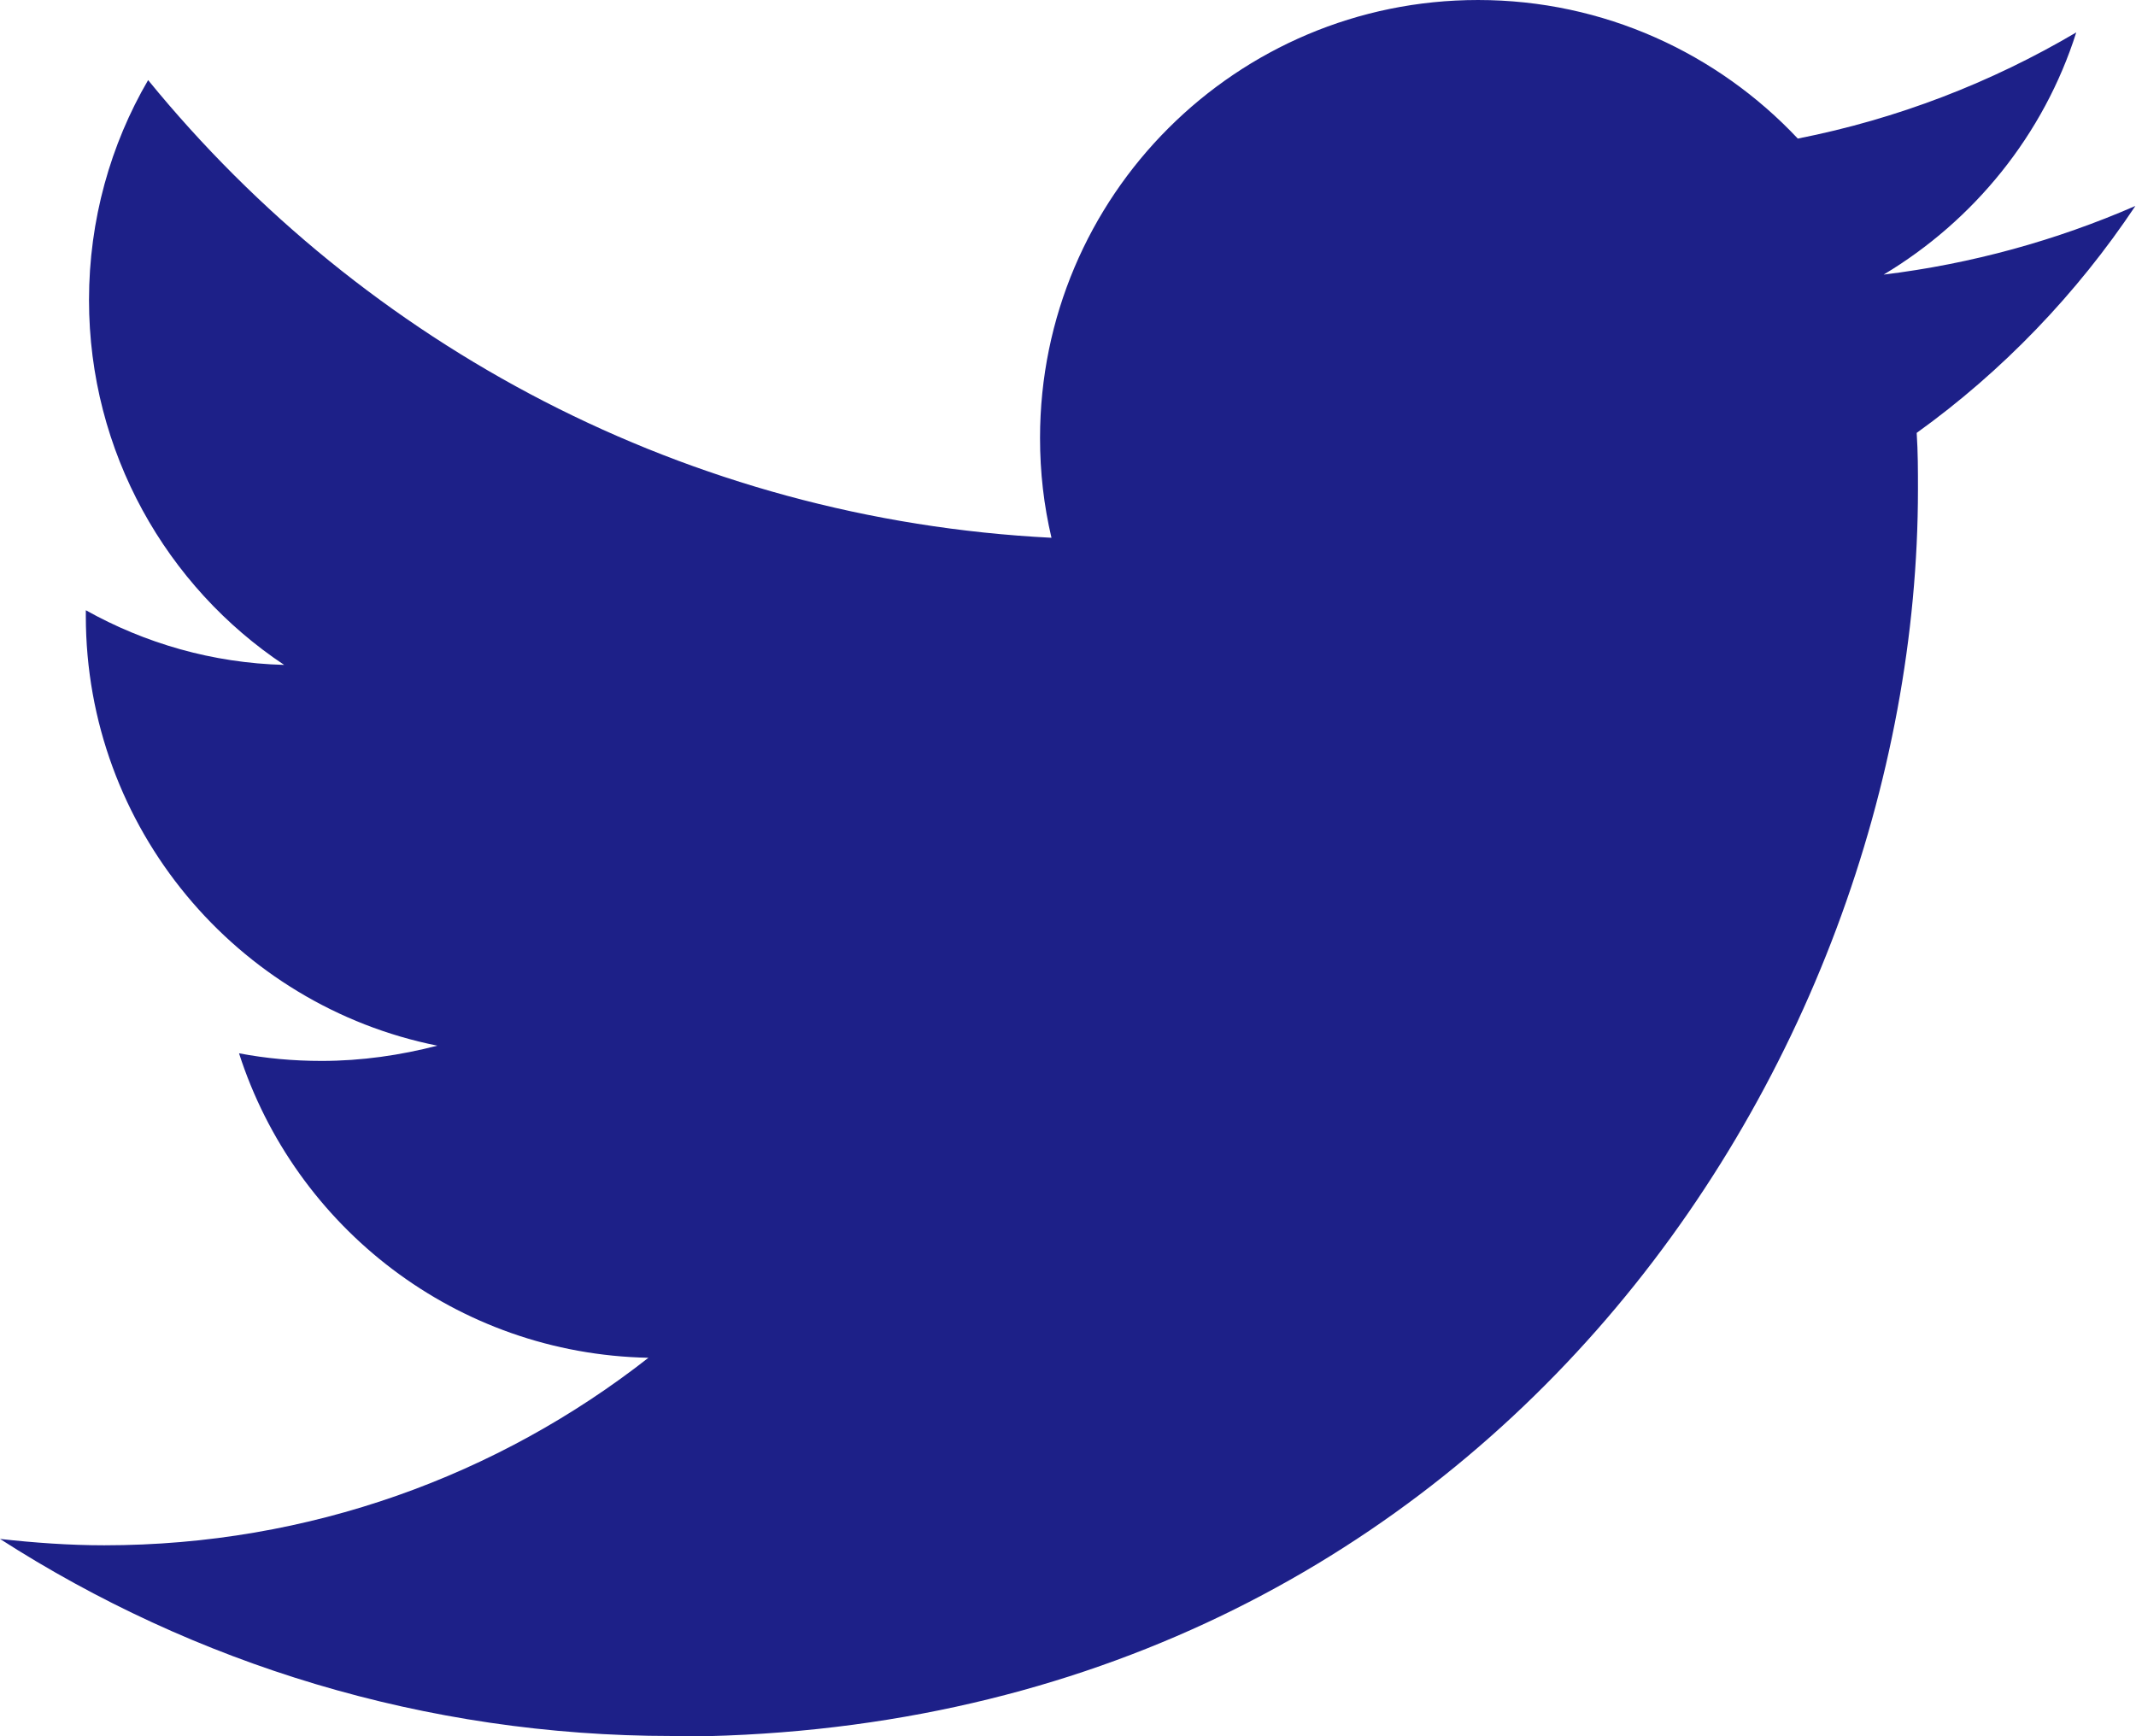 <?xml version="1.0" encoding="UTF-8"?><svg id="_イヤー_2" xmlns="http://www.w3.org/2000/svg" viewBox="0 0 33.6 27.31"><defs><style>.cls-1{fill:#1d2088;}</style></defs><g id="_イヤー_1-2"><path class="cls-1" d="M10.57,27.31c-3.89,0-7.52-1.14-10.57-3.1,.54,.06,1.09,.1,1.64,.1,3.23,0,6.2-1.1,8.56-2.95-3.02-.06-5.56-2.05-6.44-4.79,.42,.08,.85,.12,1.3,.12,.63,0,1.24-.09,1.82-.24-3.15-.63-5.53-3.42-5.53-6.76,0-.03,0-.06,0-.09,.93,.52,1.99,.83,3.12,.86-1.85-1.23-3.07-3.35-3.07-5.74,0-1.26,.34-2.45,.93-3.46,3.4,4.17,8.48,6.91,14.21,7.2-.12-.51-.18-1.03-.18-1.57,0-3.81,3.09-6.89,6.89-6.89,1.98,0,3.77,.84,5.03,2.18,1.57-.31,3.04-.88,4.38-1.67-.51,1.61-1.61,2.96-3.03,3.81,1.39-.17,2.72-.54,3.96-1.08-.92,1.38-2.09,2.6-3.44,3.57,.02,.3,.02,.59,.02,.89,0,9.11-6.94,19.62-19.62,19.62"/></g></svg>